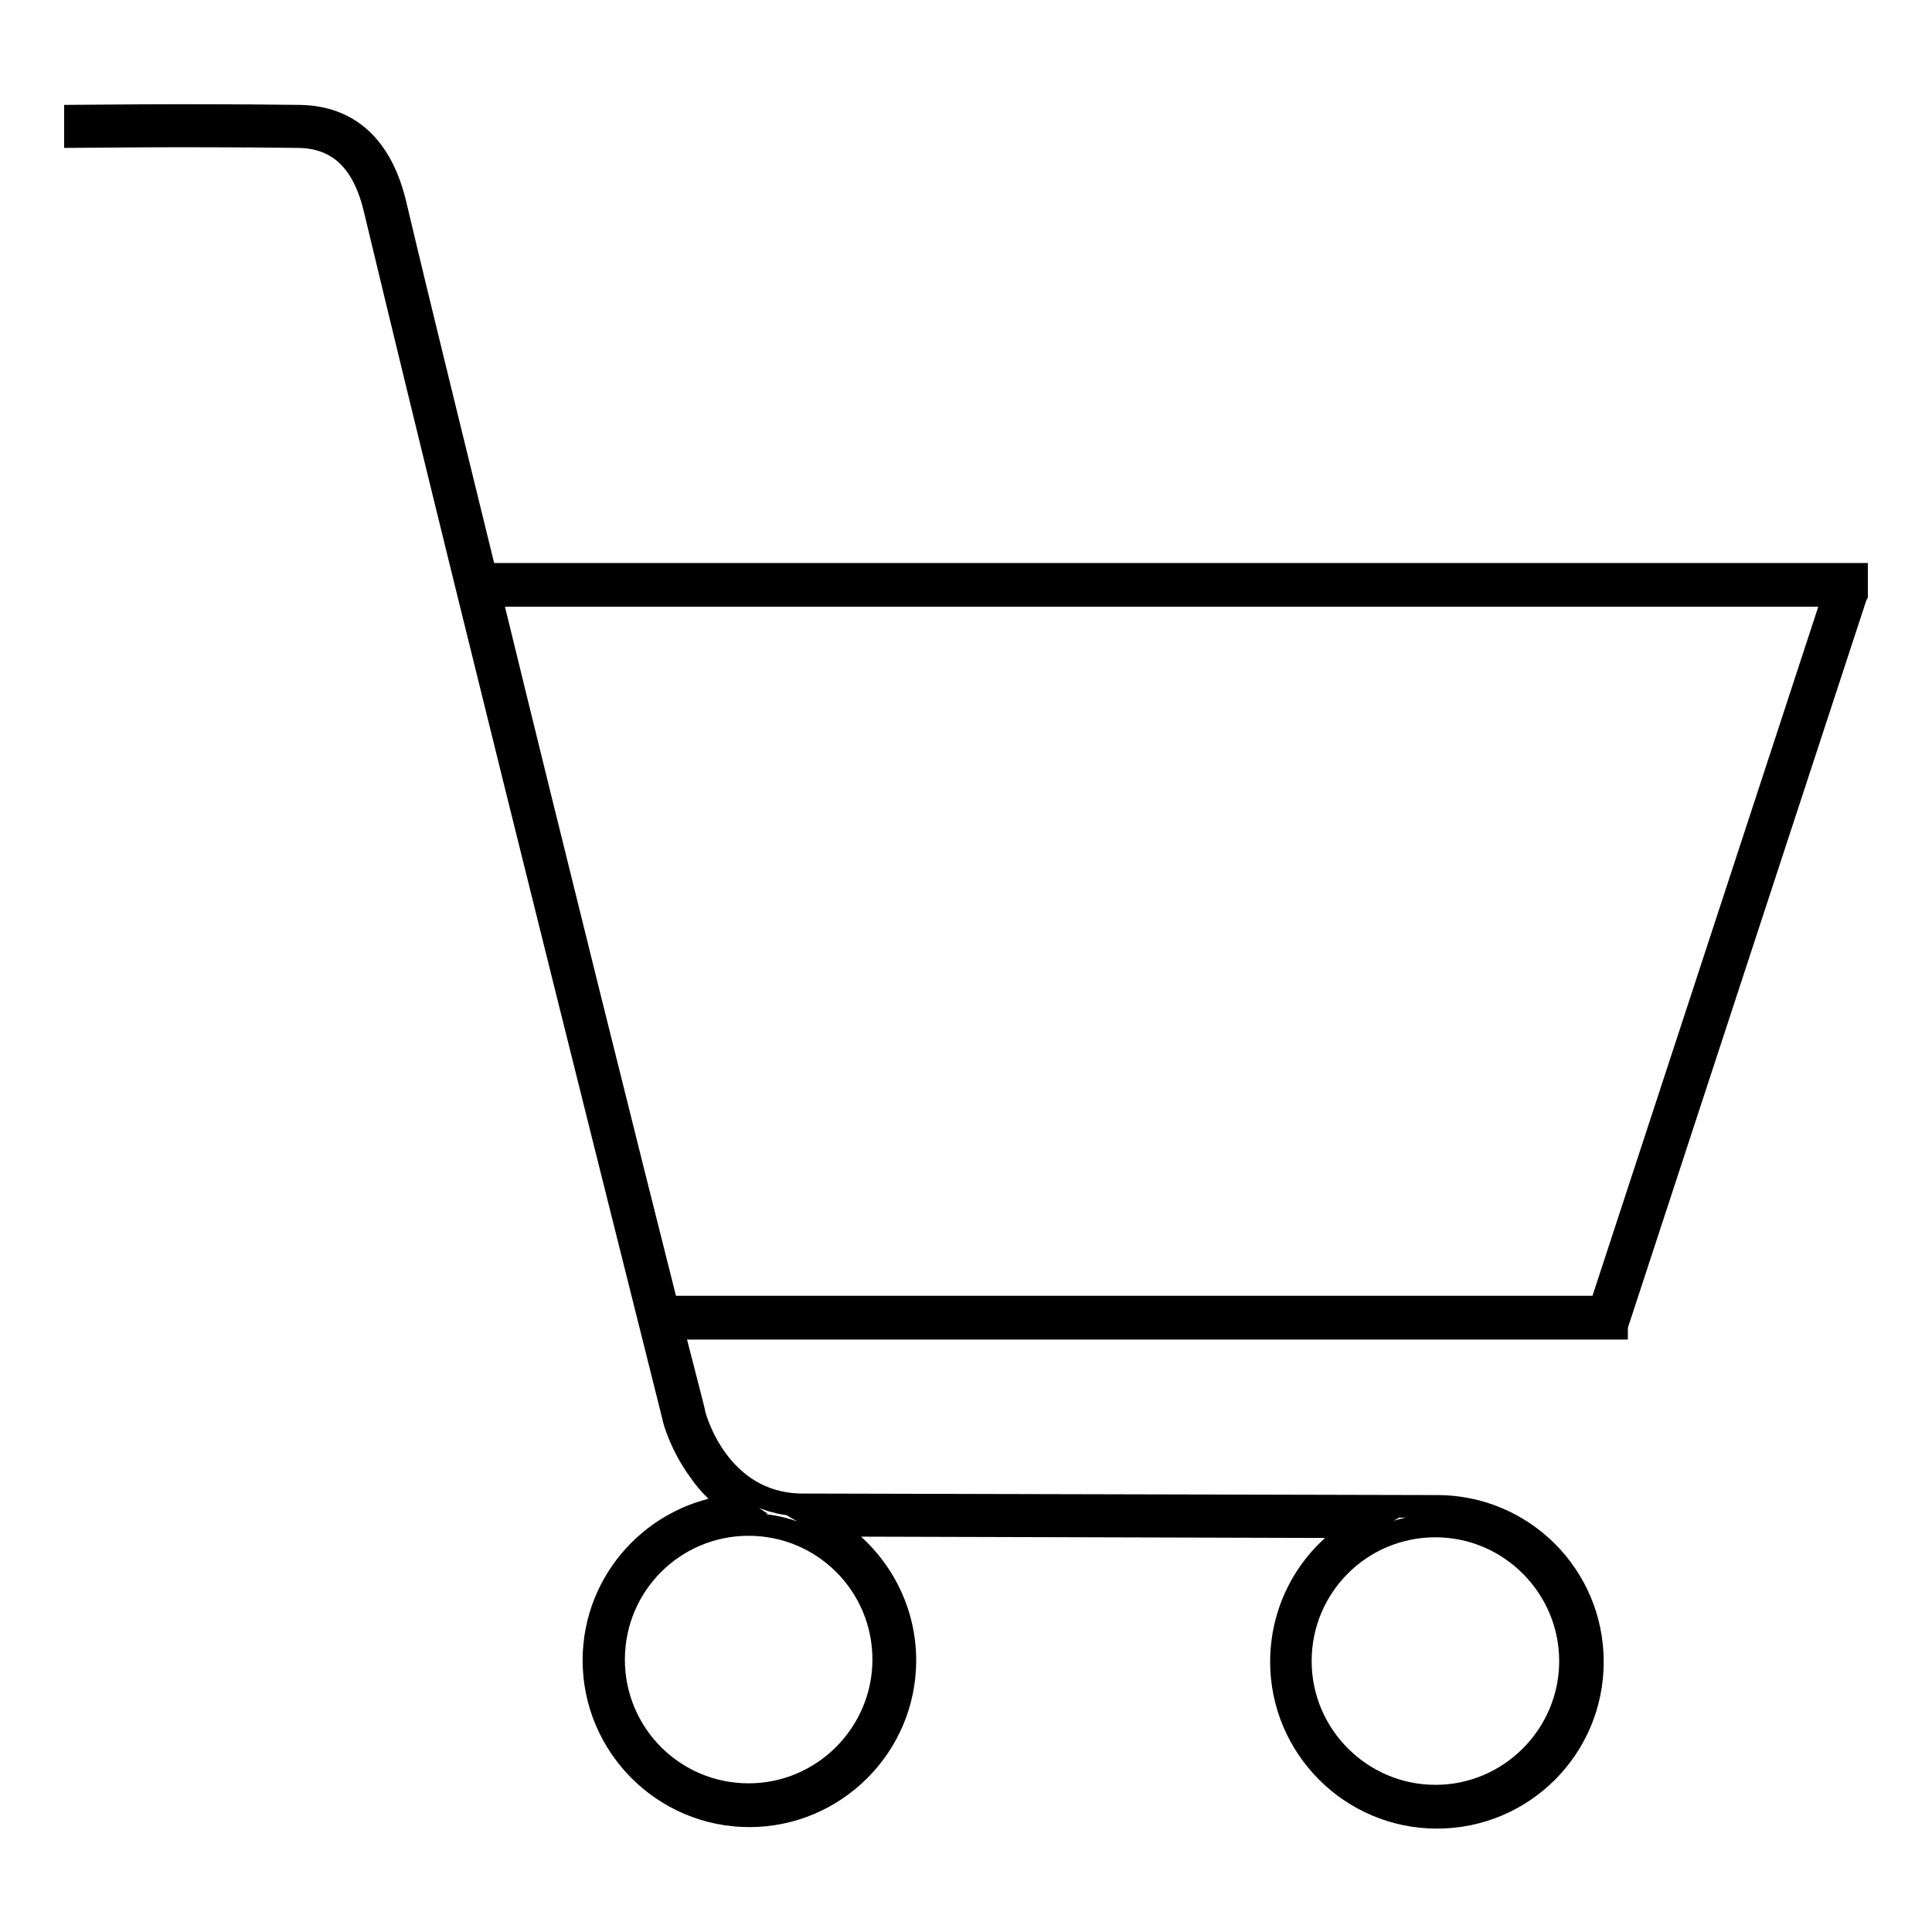 <?xml version="1.0" encoding="utf-8"?>
<!-- Svg Vector Icons : http://www.onlinewebfonts.com/icon -->
<!DOCTYPE svg PUBLIC "-//W3C//DTD SVG 1.1//EN" "http://www.w3.org/Graphics/SVG/1.1/DTD/svg11.dtd">
<svg version="1.1" xmlns="http://www.w3.org/2000/svg" xmlns:xlink="http://www.w3.org/1999/xlink" x="0px" y="0px" viewBox="0 0 256 256" enable-background="new 0 0 256 256" xml:space="preserve">
<g><g><path stroke-width="3" fill-opacity="0" stroke="#000000"  d="M246,78.8v-2.7H64.3C60.1,58.9,55.9,42,52.4,27.2c-1.8-7.7-6.1-11.7-12.7-11.8c-16.4-0.2-29.6,0-29.7,0l0,2.7c0.1,0,13.2-0.2,29.6,0c5.3,0.1,8.6,3.3,10.1,9.7C64.4,89.2,89.1,187,89.3,188c0,0.1,0.9,3.5,3.4,6.9c1.3,1.9,2.9,3.4,4.7,4.6c-10.5,1-18.7,9.8-18.7,20.5c0,11.3,9.2,20.6,20.6,20.6c11.3,0,20.6-9.2,20.6-20.6c0-7.6-4.2-14.3-10.4-17.9l70.7,0.2c-6.2,3.5-10.4,10.2-10.4,17.9c0,11.3,9.2,20.6,20.6,20.6s20.6-9.2,20.6-20.6s-9.2-20.6-20.6-20.6c-0.6,0-1.2,0-1.8,0.1v-0.1l-82.5-0.2c-10.9-0.2-14-11.5-14.1-12c0-0.2-1.1-4.4-2.9-11.4h125.1v-0.3l31.7-96.7L246,78.8L246,78.8z M208.1,220.1c0,9.8-8,17.9-17.9,17.9c-9.8,0-17.9-8-17.9-17.9s8-17.9,17.9-17.9C200.1,202.2,208.1,210.3,208.1,220.1z M117.1,219.9c0,9.8-8,17.9-17.9,17.9s-17.9-8-17.9-17.9s8-17.9,17.9-17.9S117.1,210,117.1,219.9z M212.1,173.2H88.4c-5-19.8-14.4-57.4-23.4-94.3H243L212.1,173.2z"/></g></g>
</svg>